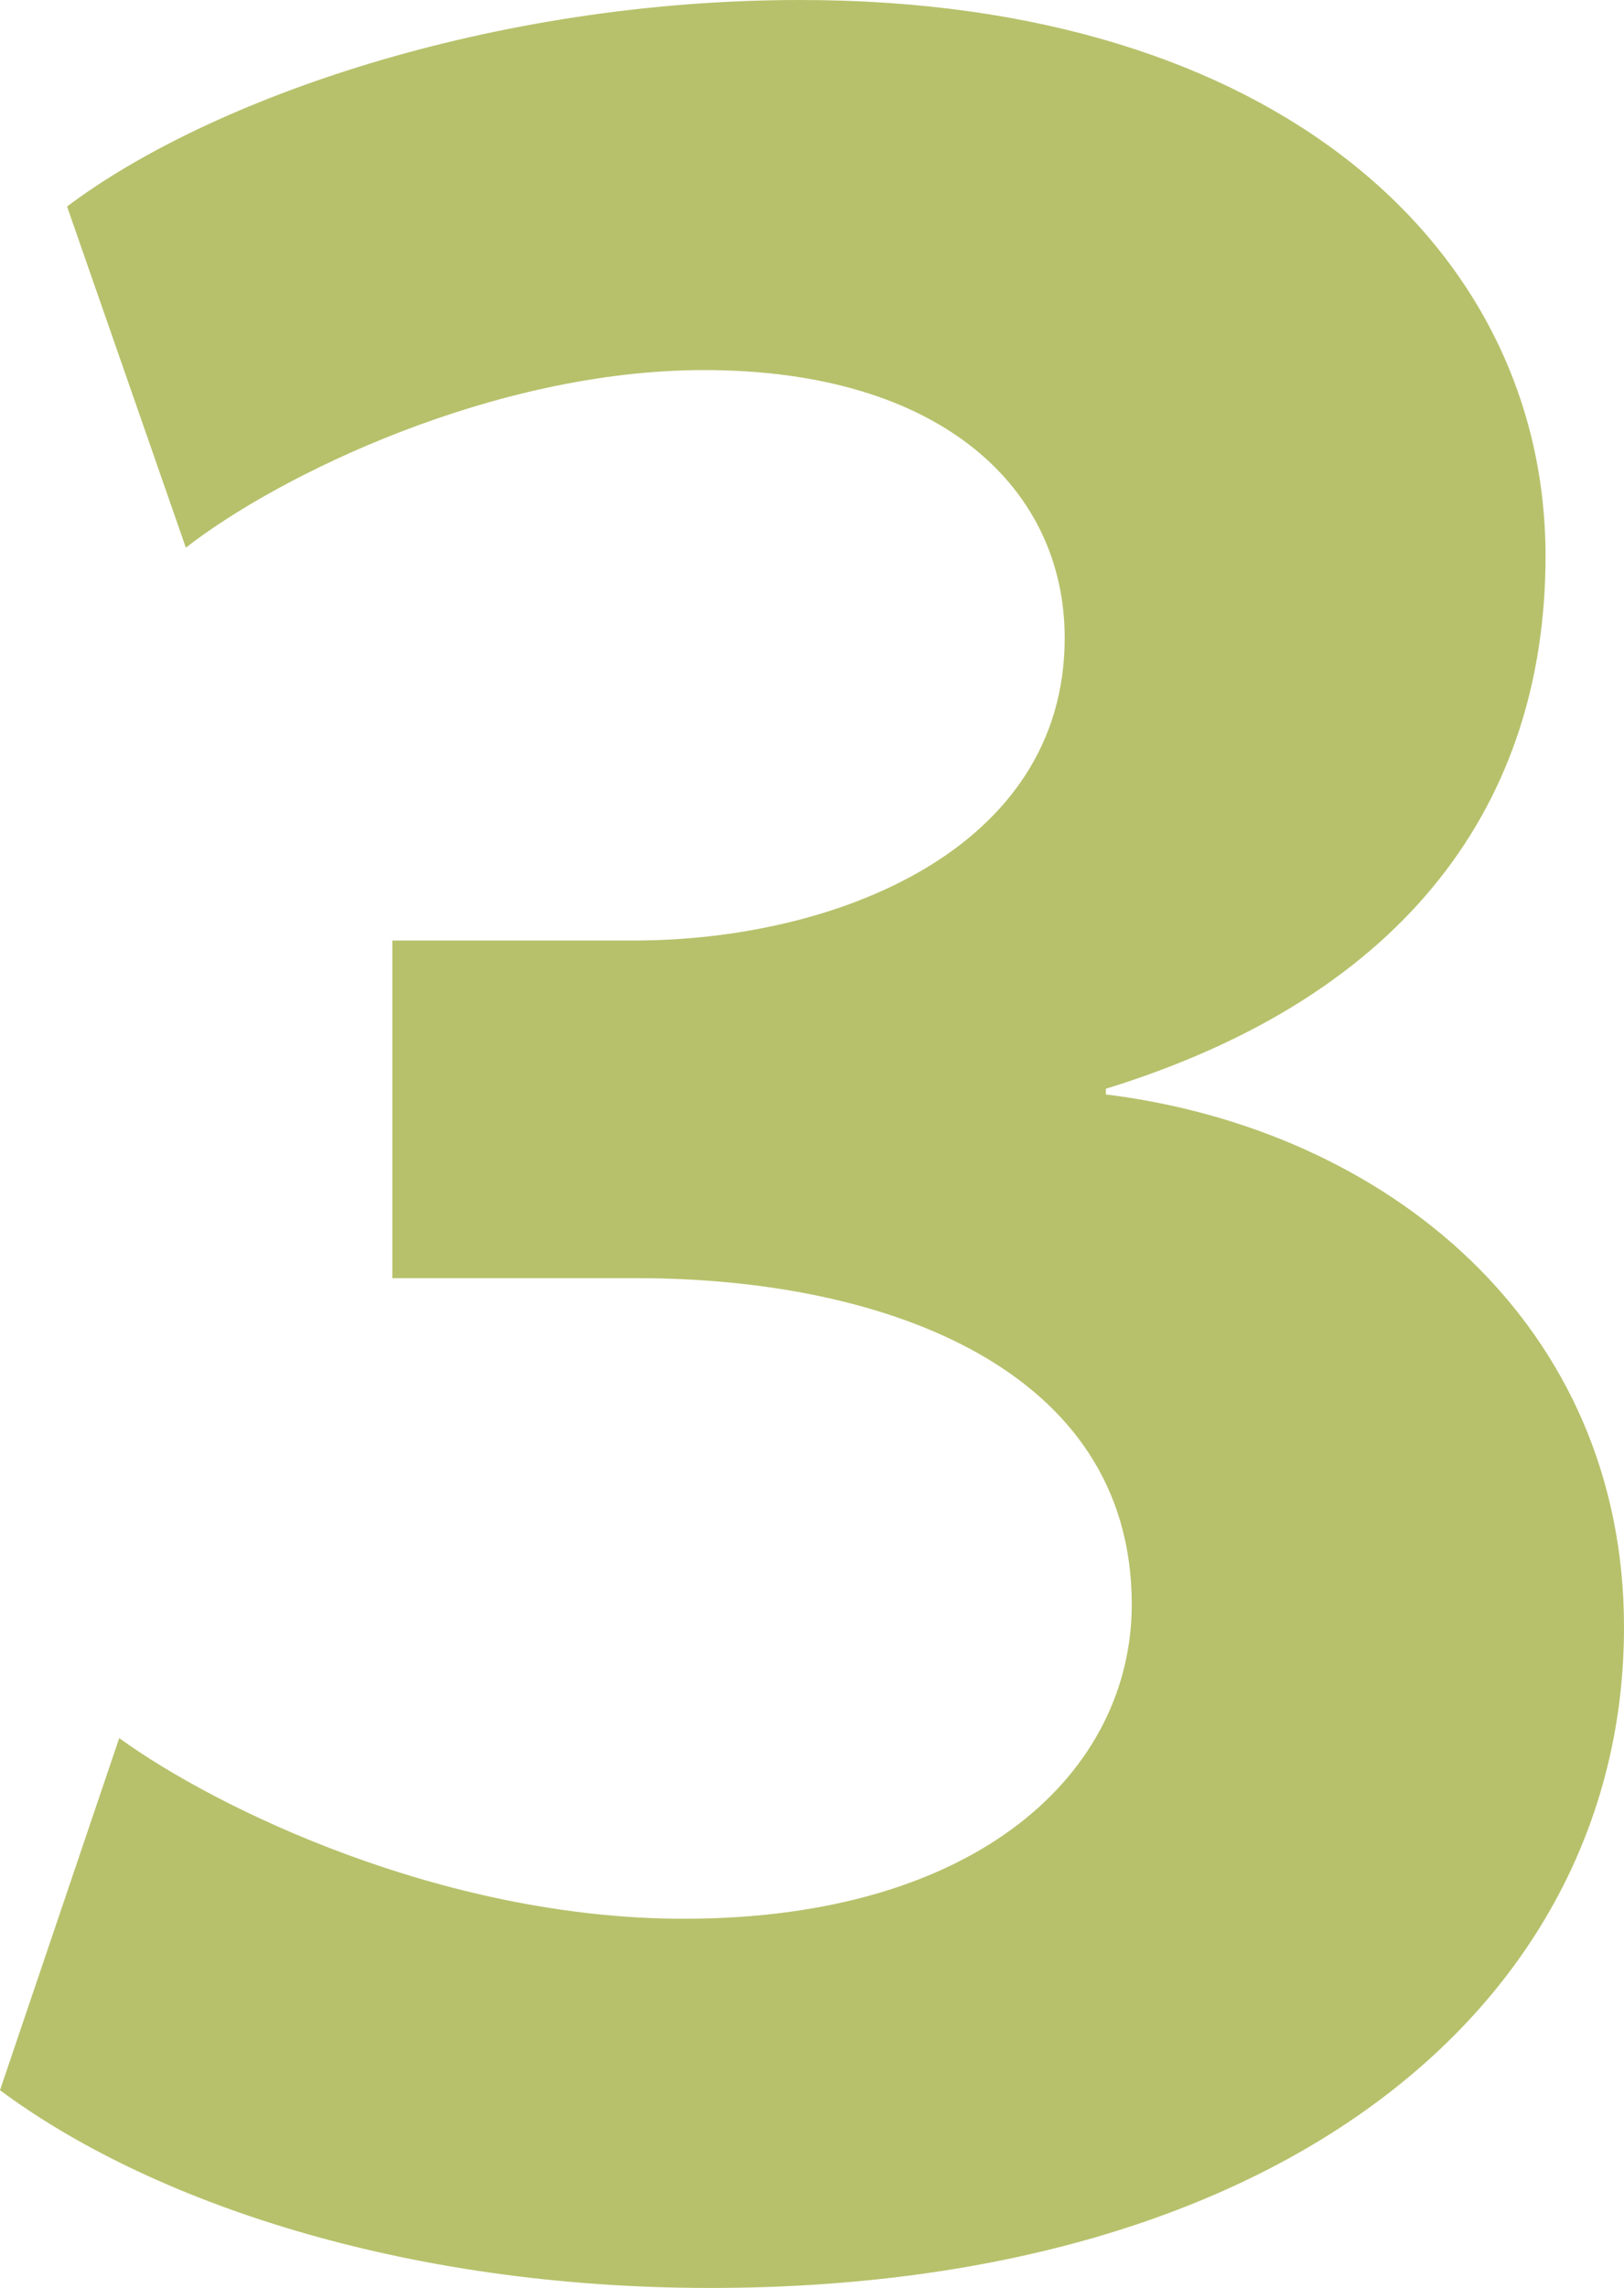 <?xml version="1.0" encoding="UTF-8"?>
<svg id="_レイヤー_1" data-name="レイヤー 1" xmlns="http://www.w3.org/2000/svg" width="37.05" height="52.18" viewBox="0 0 37.05 52.18">
  <defs>
    <style>
      .cls-1 {
        fill: #b7c16b;
      }
    </style>
  </defs>
  <path class="cls-1" d="M1.53,4.71C4.78,2.26,11.22,0,18.26,0c10.89,0,17,5.71,17,12.68,0,5.58-3.12,10.02-10.03,12.15v.13c6.44.8,11.82,5.25,11.82,12.15,0,8.5-7.7,15.07-20.85,15.07-7.04,0-12.81-1.99-16.2-4.51l2.72-8.03c2.19,1.59,7.37,4.12,12.88,4.12,6.77,0,10.22-3.39,10.22-7.17,0-5.38-5.64-7.44-11.29-7.44h-5.58v-7.7h5.51c4.58,0,9.83-2.06,9.83-6.9,0-3.39-2.79-6.11-8.23-6.11-4.78,0-9.69,2.39-11.82,4.05L1.53,4.71Z"/>
</svg>